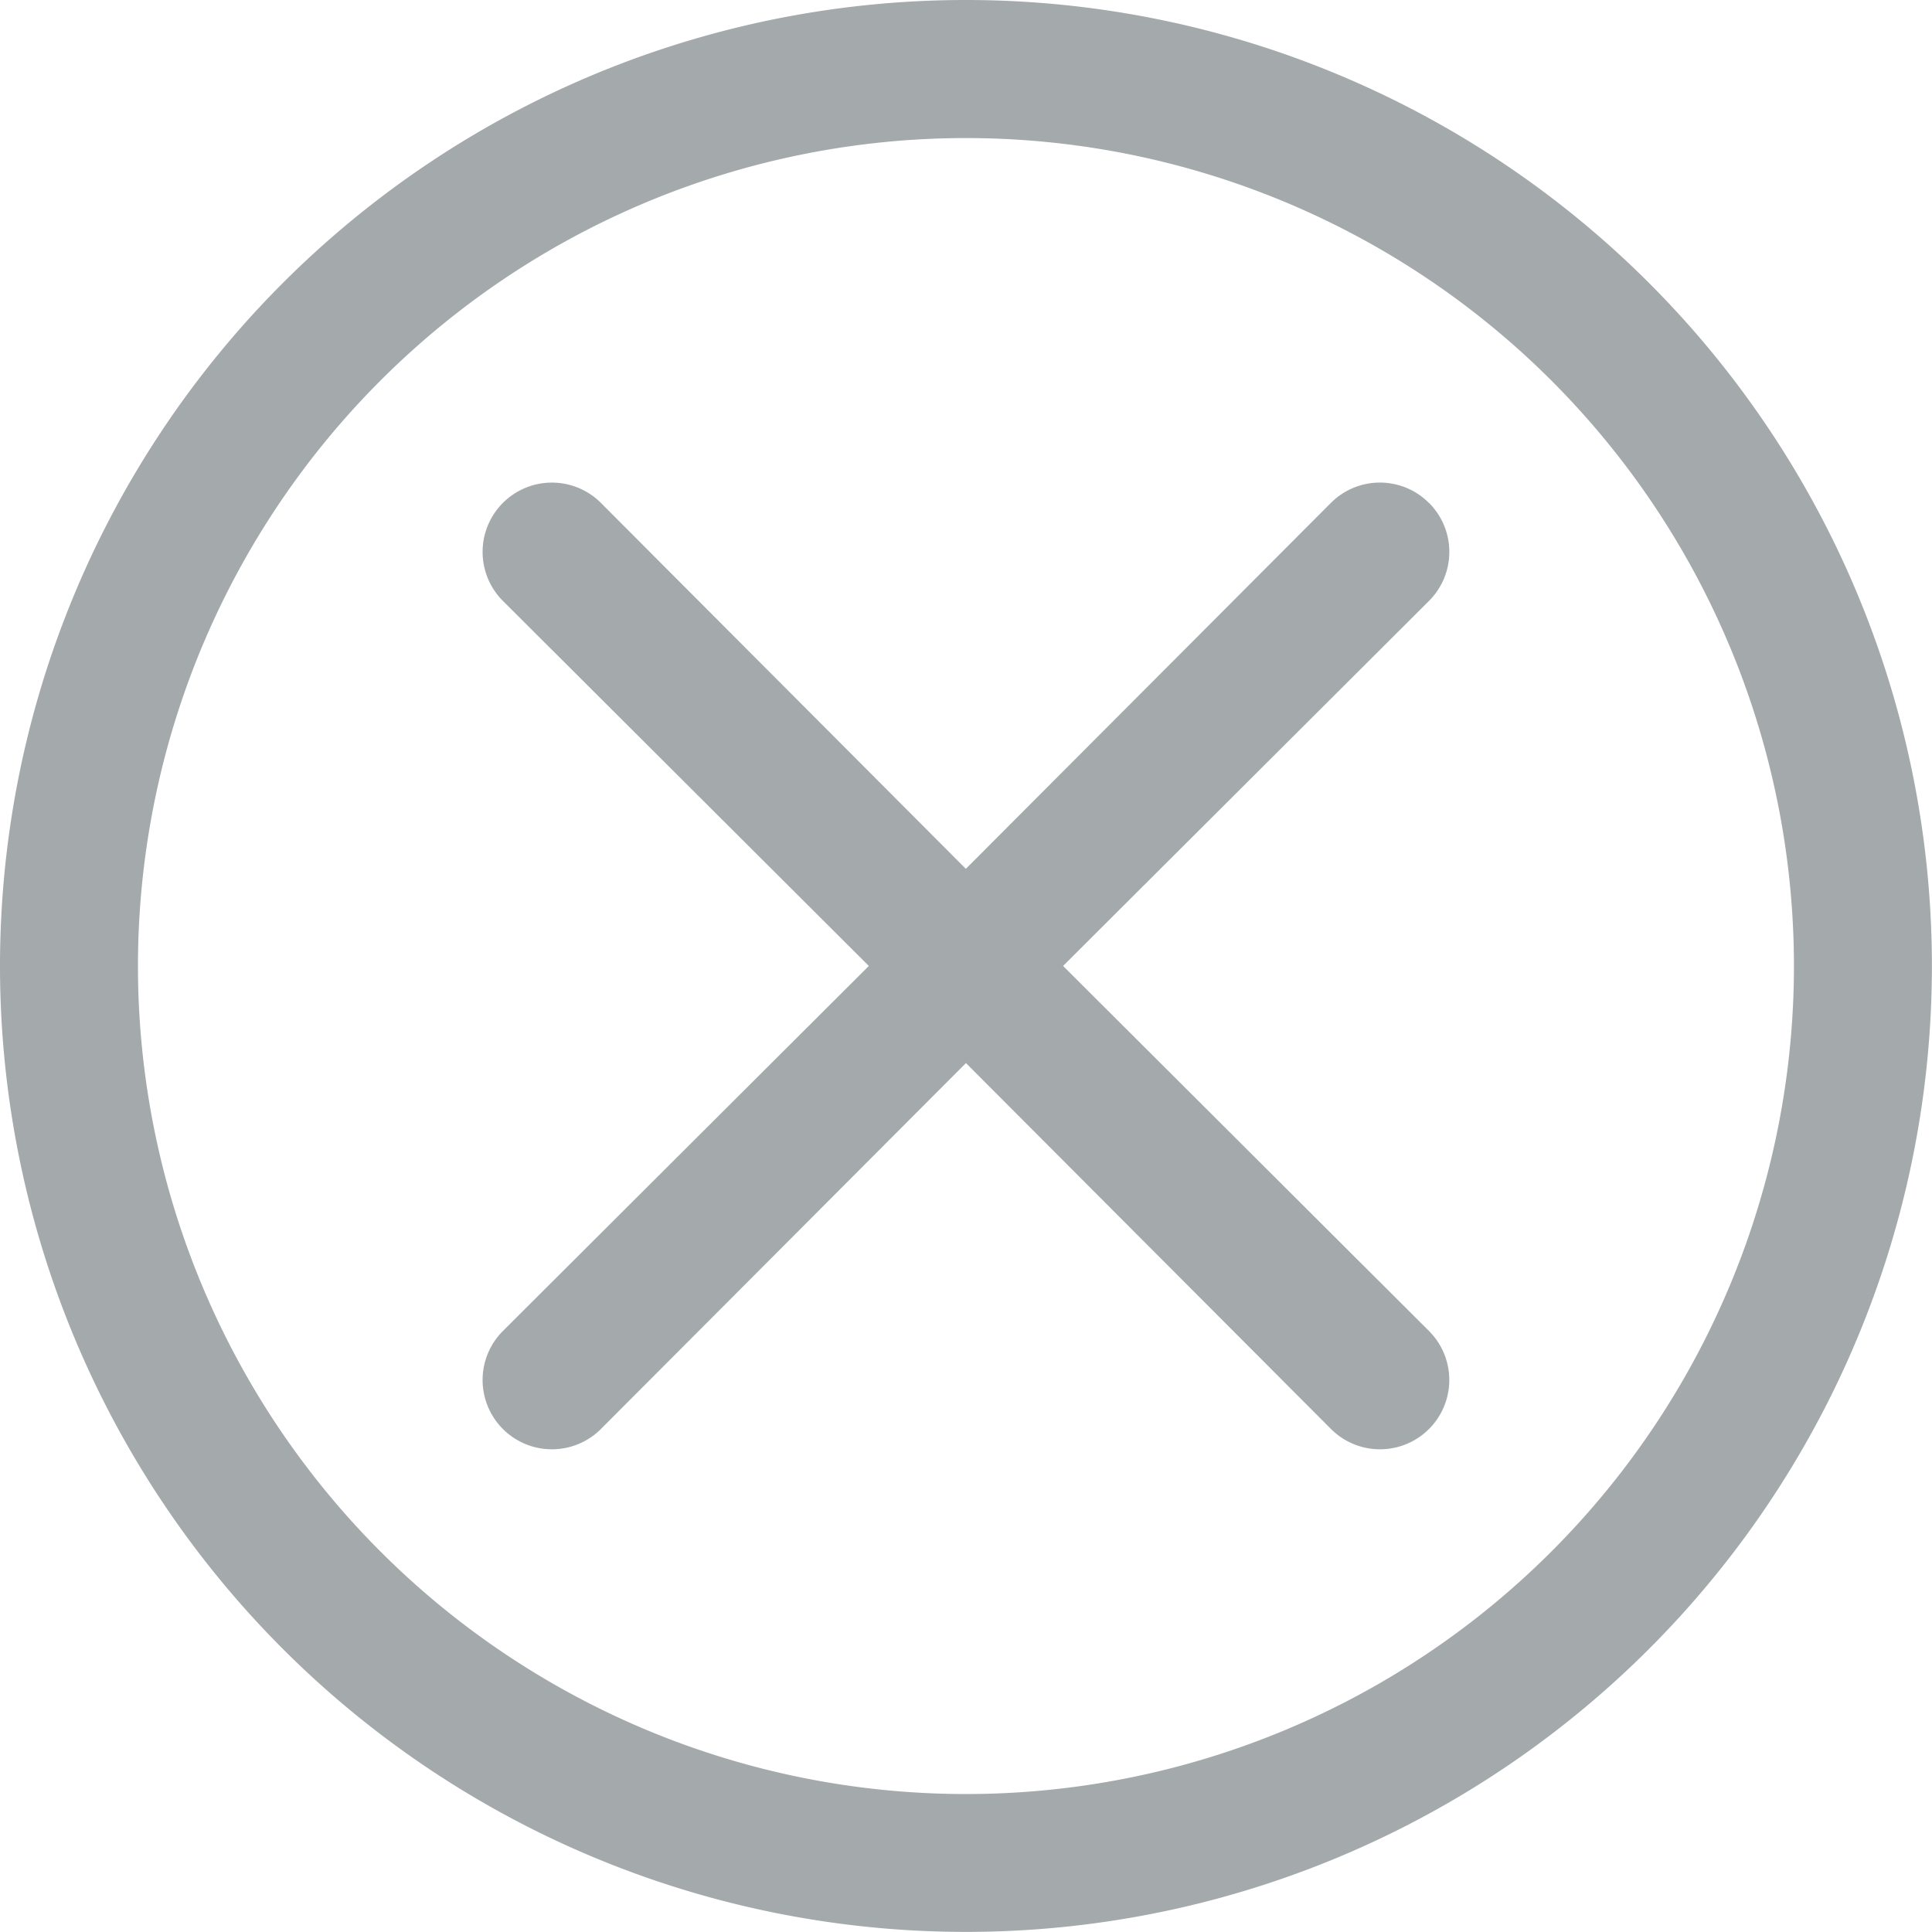 <svg id="check-btn-muted" xmlns="http://www.w3.org/2000/svg" width="19.535" height="19.535" viewBox="0 0 19.535 19.535">
  <path id="Path_32" data-name="Path 32" d="M11.767,2a9.767,9.767,0,1,0,9.767,9.767A9.767,9.767,0,0,0,11.767,2Zm0,18.14a8.372,8.372,0,1,1,8.372-8.372A8.372,8.372,0,0,1,11.767,20.14Z" transform="translate(-2 -2)" fill="#a4a9ac"/>
  <path id="Path_33" data-name="Path 33" d="M18.563,9.2a.7.7,0,0,0-.991,0l-3.691,3.7L10.191,9.2a.7.7,0,0,0-.991.991l3.7,3.691L9.2,17.573a.7.7,0,1,0,.991.991l3.691-3.7,3.691,3.7a.7.7,0,1,0,.991-.991l-3.7-3.691,3.7-3.691a.7.7,0,0,0,0-.991Z" transform="translate(-4.115 -4.115)" fill="#a4a9ac"/>
</svg>
